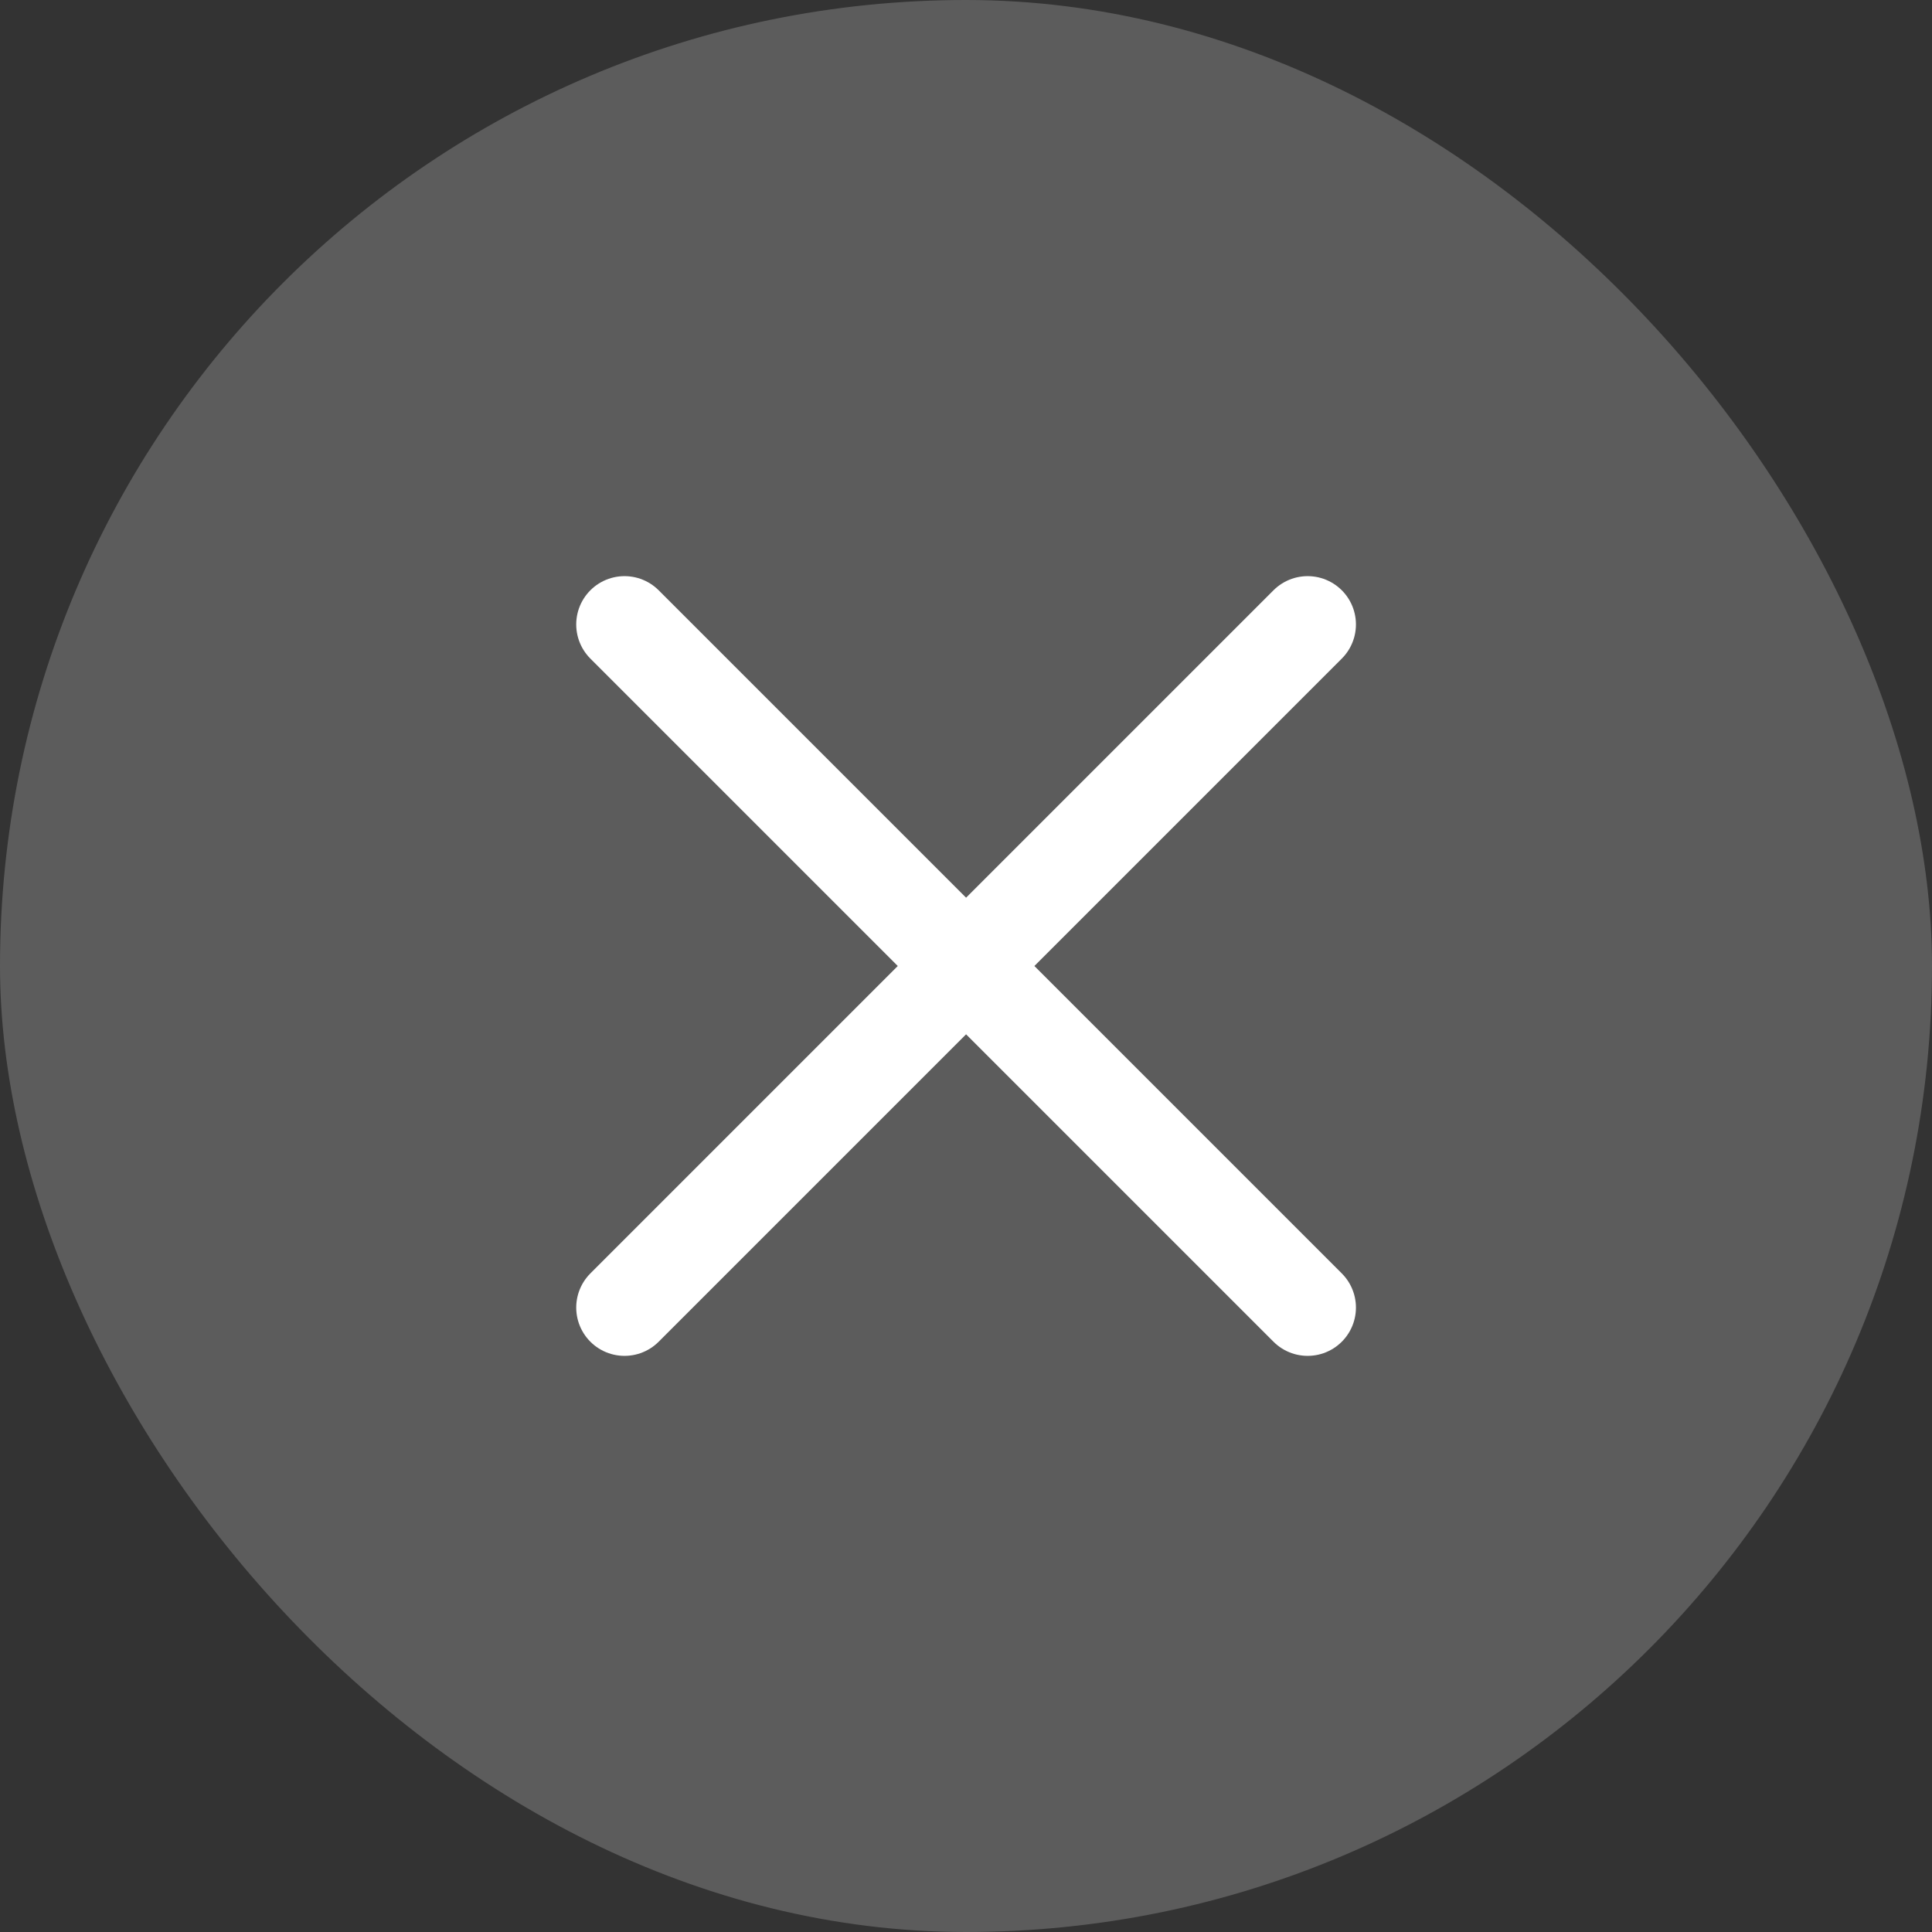 <svg width="24" height="24" viewBox="0 0 24 24" fill="none" xmlns="http://www.w3.org/2000/svg">
<rect x="0" y="0" width="24" height="24" fill="#333333" stroke="none"/>
<rect width="24" height="24" rx="12" fill="white" fill-opacity="0.2"/>
<path d="M7.758 7.757L16.244 16.243M16.244 7.757L7.758 16.243" stroke="white" stroke-width="1.2" stroke-linecap="round"/>
</svg>
